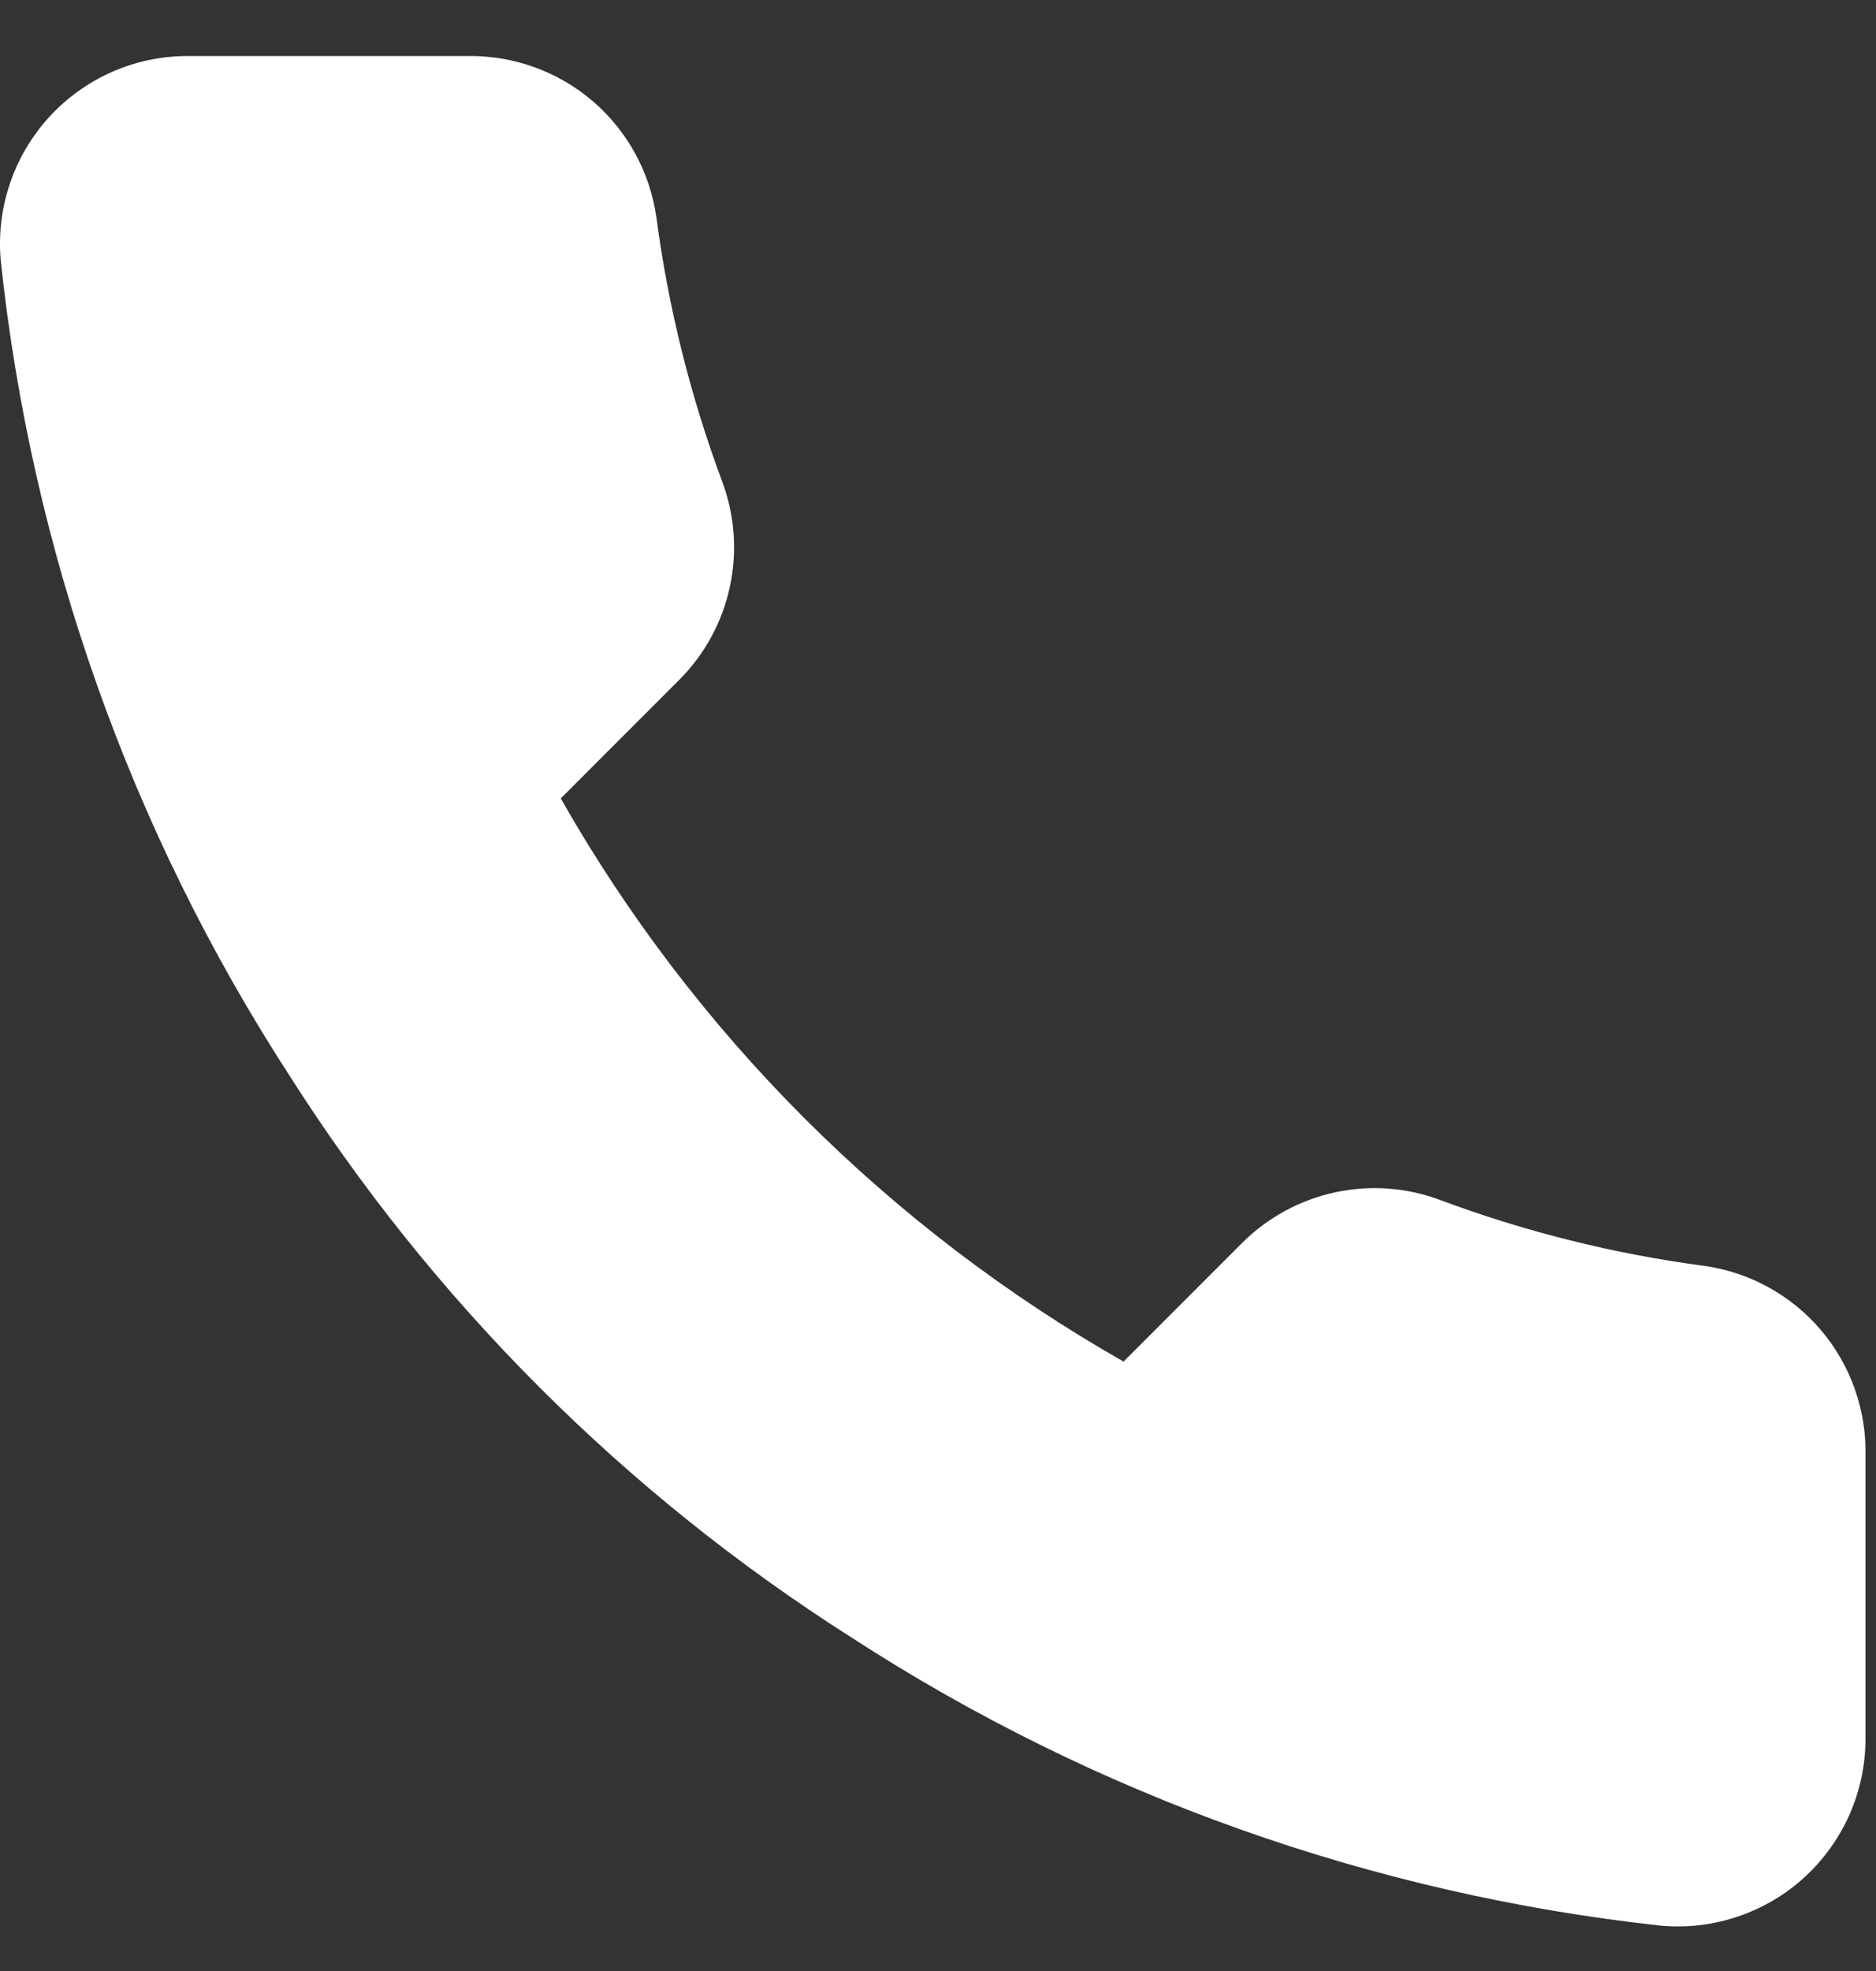 <?xml version="1.0" encoding="UTF-8"?> <svg xmlns="http://www.w3.org/2000/svg" width="20" height="21" viewBox="0 0 20 21" fill="none"><rect x="0" y="0" width="20" height="21" fill="#333333" stroke="none"/><path d="M19.888 15.517V18.517C19.889 18.795 19.832 19.071 19.721 19.326C19.609 19.581 19.445 19.81 19.24 19.999C19.035 20.187 18.793 20.33 18.529 20.419C18.265 20.509 17.985 20.542 17.708 20.517C14.631 20.182 11.675 19.131 9.078 17.447C6.662 15.912 4.613 13.863 3.078 11.447C1.388 8.838 0.336 5.868 0.008 2.777C-0.017 2.5 0.016 2.222 0.105 1.958C0.193 1.695 0.336 1.454 0.523 1.248C0.71 1.043 0.938 0.88 1.192 0.767C1.446 0.655 1.72 0.597 1.998 0.597H4.998C5.483 0.592 5.954 0.764 6.322 1.08C6.69 1.397 6.93 1.836 6.998 2.317C7.125 3.277 7.36 4.22 7.698 5.127C7.833 5.485 7.862 5.874 7.782 6.248C7.702 6.622 7.517 6.965 7.248 7.237L5.978 8.507C7.402 11.01 9.475 13.083 11.978 14.507L13.248 13.237C13.52 12.968 13.863 12.783 14.237 12.703C14.611 12.623 15 12.652 15.358 12.787C16.265 13.125 17.208 13.36 18.168 13.487C18.654 13.555 19.098 13.8 19.415 14.174C19.732 14.549 19.9 15.026 19.888 15.517Z" fill="white"></path></svg> 